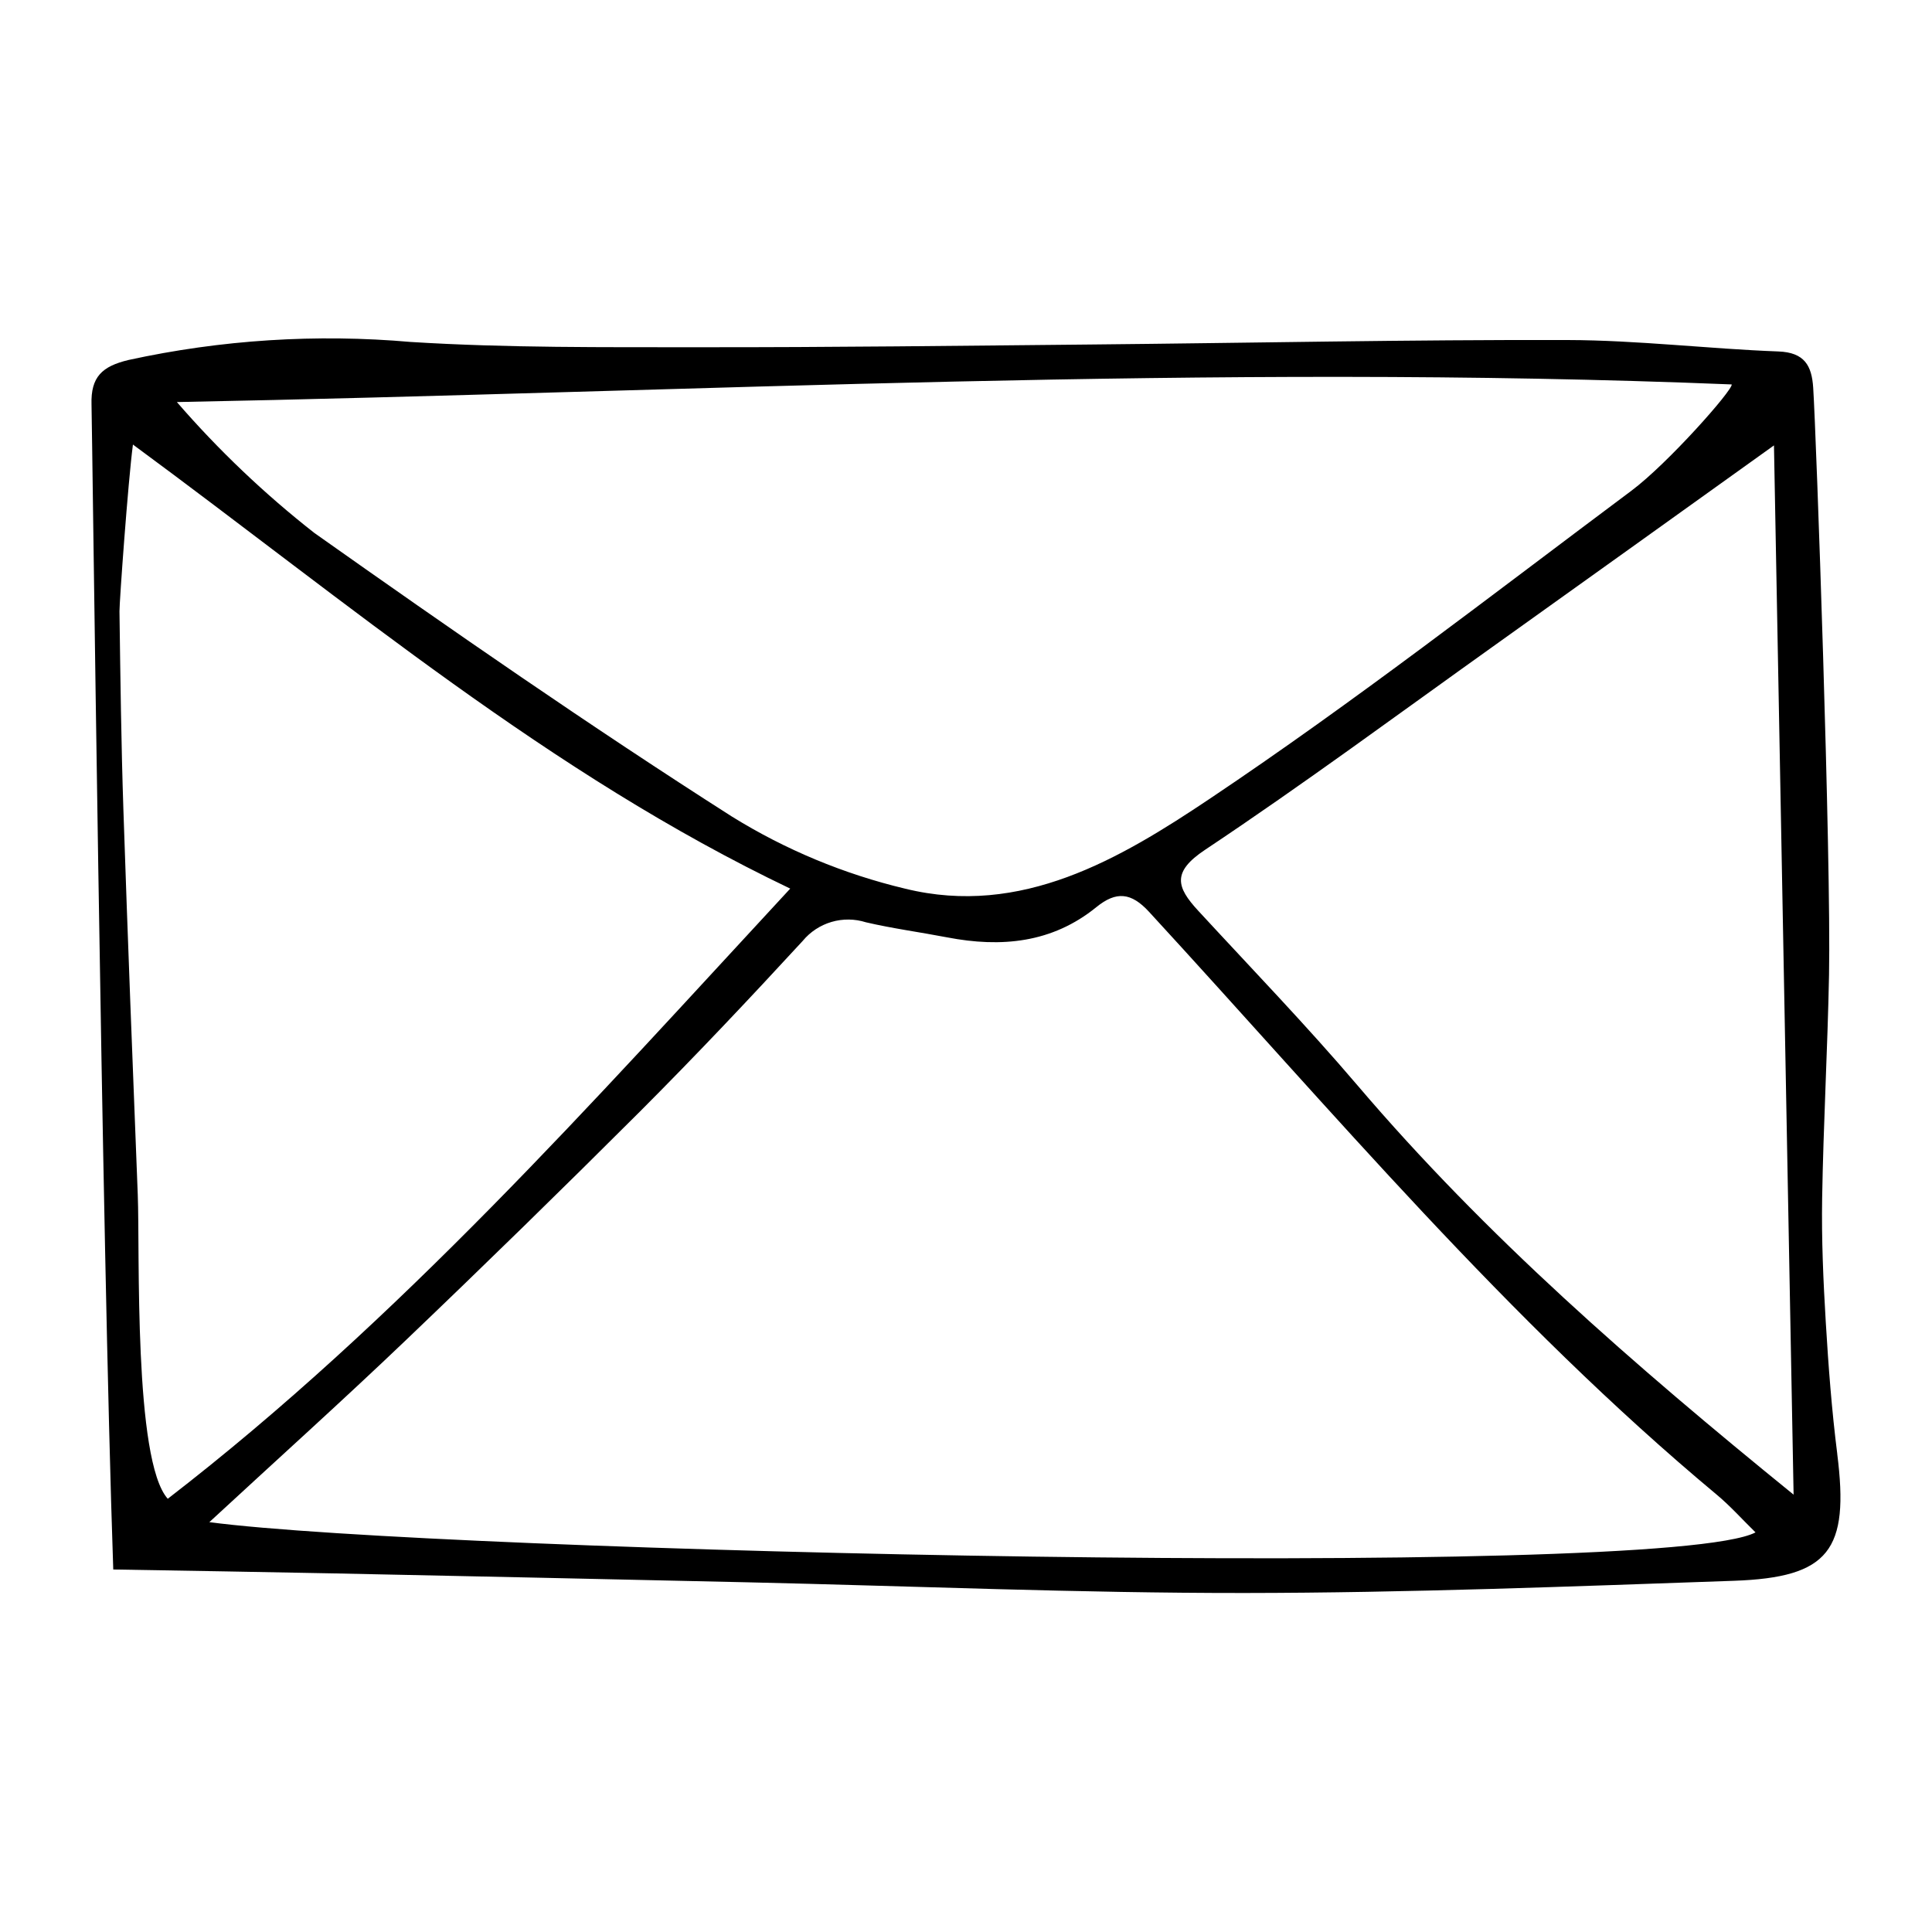<?xml version="1.0" encoding="UTF-8"?>
<!-- Uploaded to: SVG Repo, www.svgrepo.com, Generator: SVG Repo Mixer Tools -->
<svg fill="#000000" width="800px" height="800px" version="1.1" viewBox="144 144 512 512" xmlns="http://www.w3.org/2000/svg">
 <path d="m630.9 529.34c-1.469-11.598-2.352-23.285-3.051-34.957-0.656-10.941-1.145-21.93-0.961-32.883 0.332-19.719 1.441-39.426 1.824-59.145 0.594-30.562-3.375-142.88-4.195-155.59-0.379-5.871-2.301-9.363-9.227-9.625-18.625-0.699-37.219-2.977-55.832-3.027-42.113-0.113-84.227 0.785-126.34 1.184-34.457 0.328-68.91 0.758-103.37 0.723-25.602-0.027-51.262 0.199-76.785-1.391l0.004 0.004c-25.086-2.207-50.355-0.594-74.957 4.777-6.902 1.672-9.98 4.418-9.758 11.793 0.176 5.832 2.719 220.71 5.762 308.73 20.691 0.363 39.891 0.652 59.082 1.047 36.281 0.746 72.566 1.527 108.85 2.344 43.996 0.996 87.992 2.875 131.98 2.836 43.195-0.039 86.395-1.727 129.57-3.234 25.32-0.887 30.617-8.113 27.395-33.586zm-27.98-283.46c0.352 1.414-16.863 20.914-26.609 28.191-36.953 27.59-73.422 55.957-111.7 81.598-23.785 15.93-49.918 31.422-80.719 23.84h-0.004c-16.227-3.863-31.73-10.316-45.91-19.102-37.586-23.977-74.262-49.426-110.68-75.176-13.227-10.363-25.422-21.98-36.426-34.68 137.34-2.652 274.63-10.27 412.05-4.672zm-422.41 214.75c-1.336-33.969-2.668-67.938-3.805-101.91-0.586-17.559-0.805-35.129-1.043-52.699-0.031-2.309 2.262-34.312 3.566-44.211 57.664 42.469 110.38 87.188 174.19 117.68-52.645 56.848-103.54 114.31-164.96 161.7-9.086-10.121-7.363-65.633-7.949-80.547zm18.961 86.758c18.359-16.961 35.441-32.324 52.047-48.188 20.918-19.98 41.613-40.195 62.086-60.645 14.723-14.738 29.027-29.898 43.141-45.223h-0.004c1.984-2.391 4.641-4.137 7.621-5.012 2.984-0.875 6.16-0.84 9.121 0.098 7.102 1.652 14.359 2.617 21.531 3.996 14.293 2.75 27.809 1.512 39.527-8.012 5.281-4.289 9.234-3.902 13.965 1.238 48.676 52.914 94.938 108.2 150.44 154.46 3.586 2.988 6.727 6.516 10.285 10-24.328 12.789-350.08 5.231-409.77-2.719zm304.28-115.75c-13.543-15.906-28.09-30.961-42.258-46.332-5.723-6.211-6.961-10.223 1.859-16.098 26.059-17.359 51.258-36.008 76.758-54.203 24.371-17.391 48.695-34.848 74.008-52.969 1.711 91.43 3.438 183.71 5.203 278.06-42.582-34.574-81.703-68.684-115.57-108.46z"/>
</svg>
